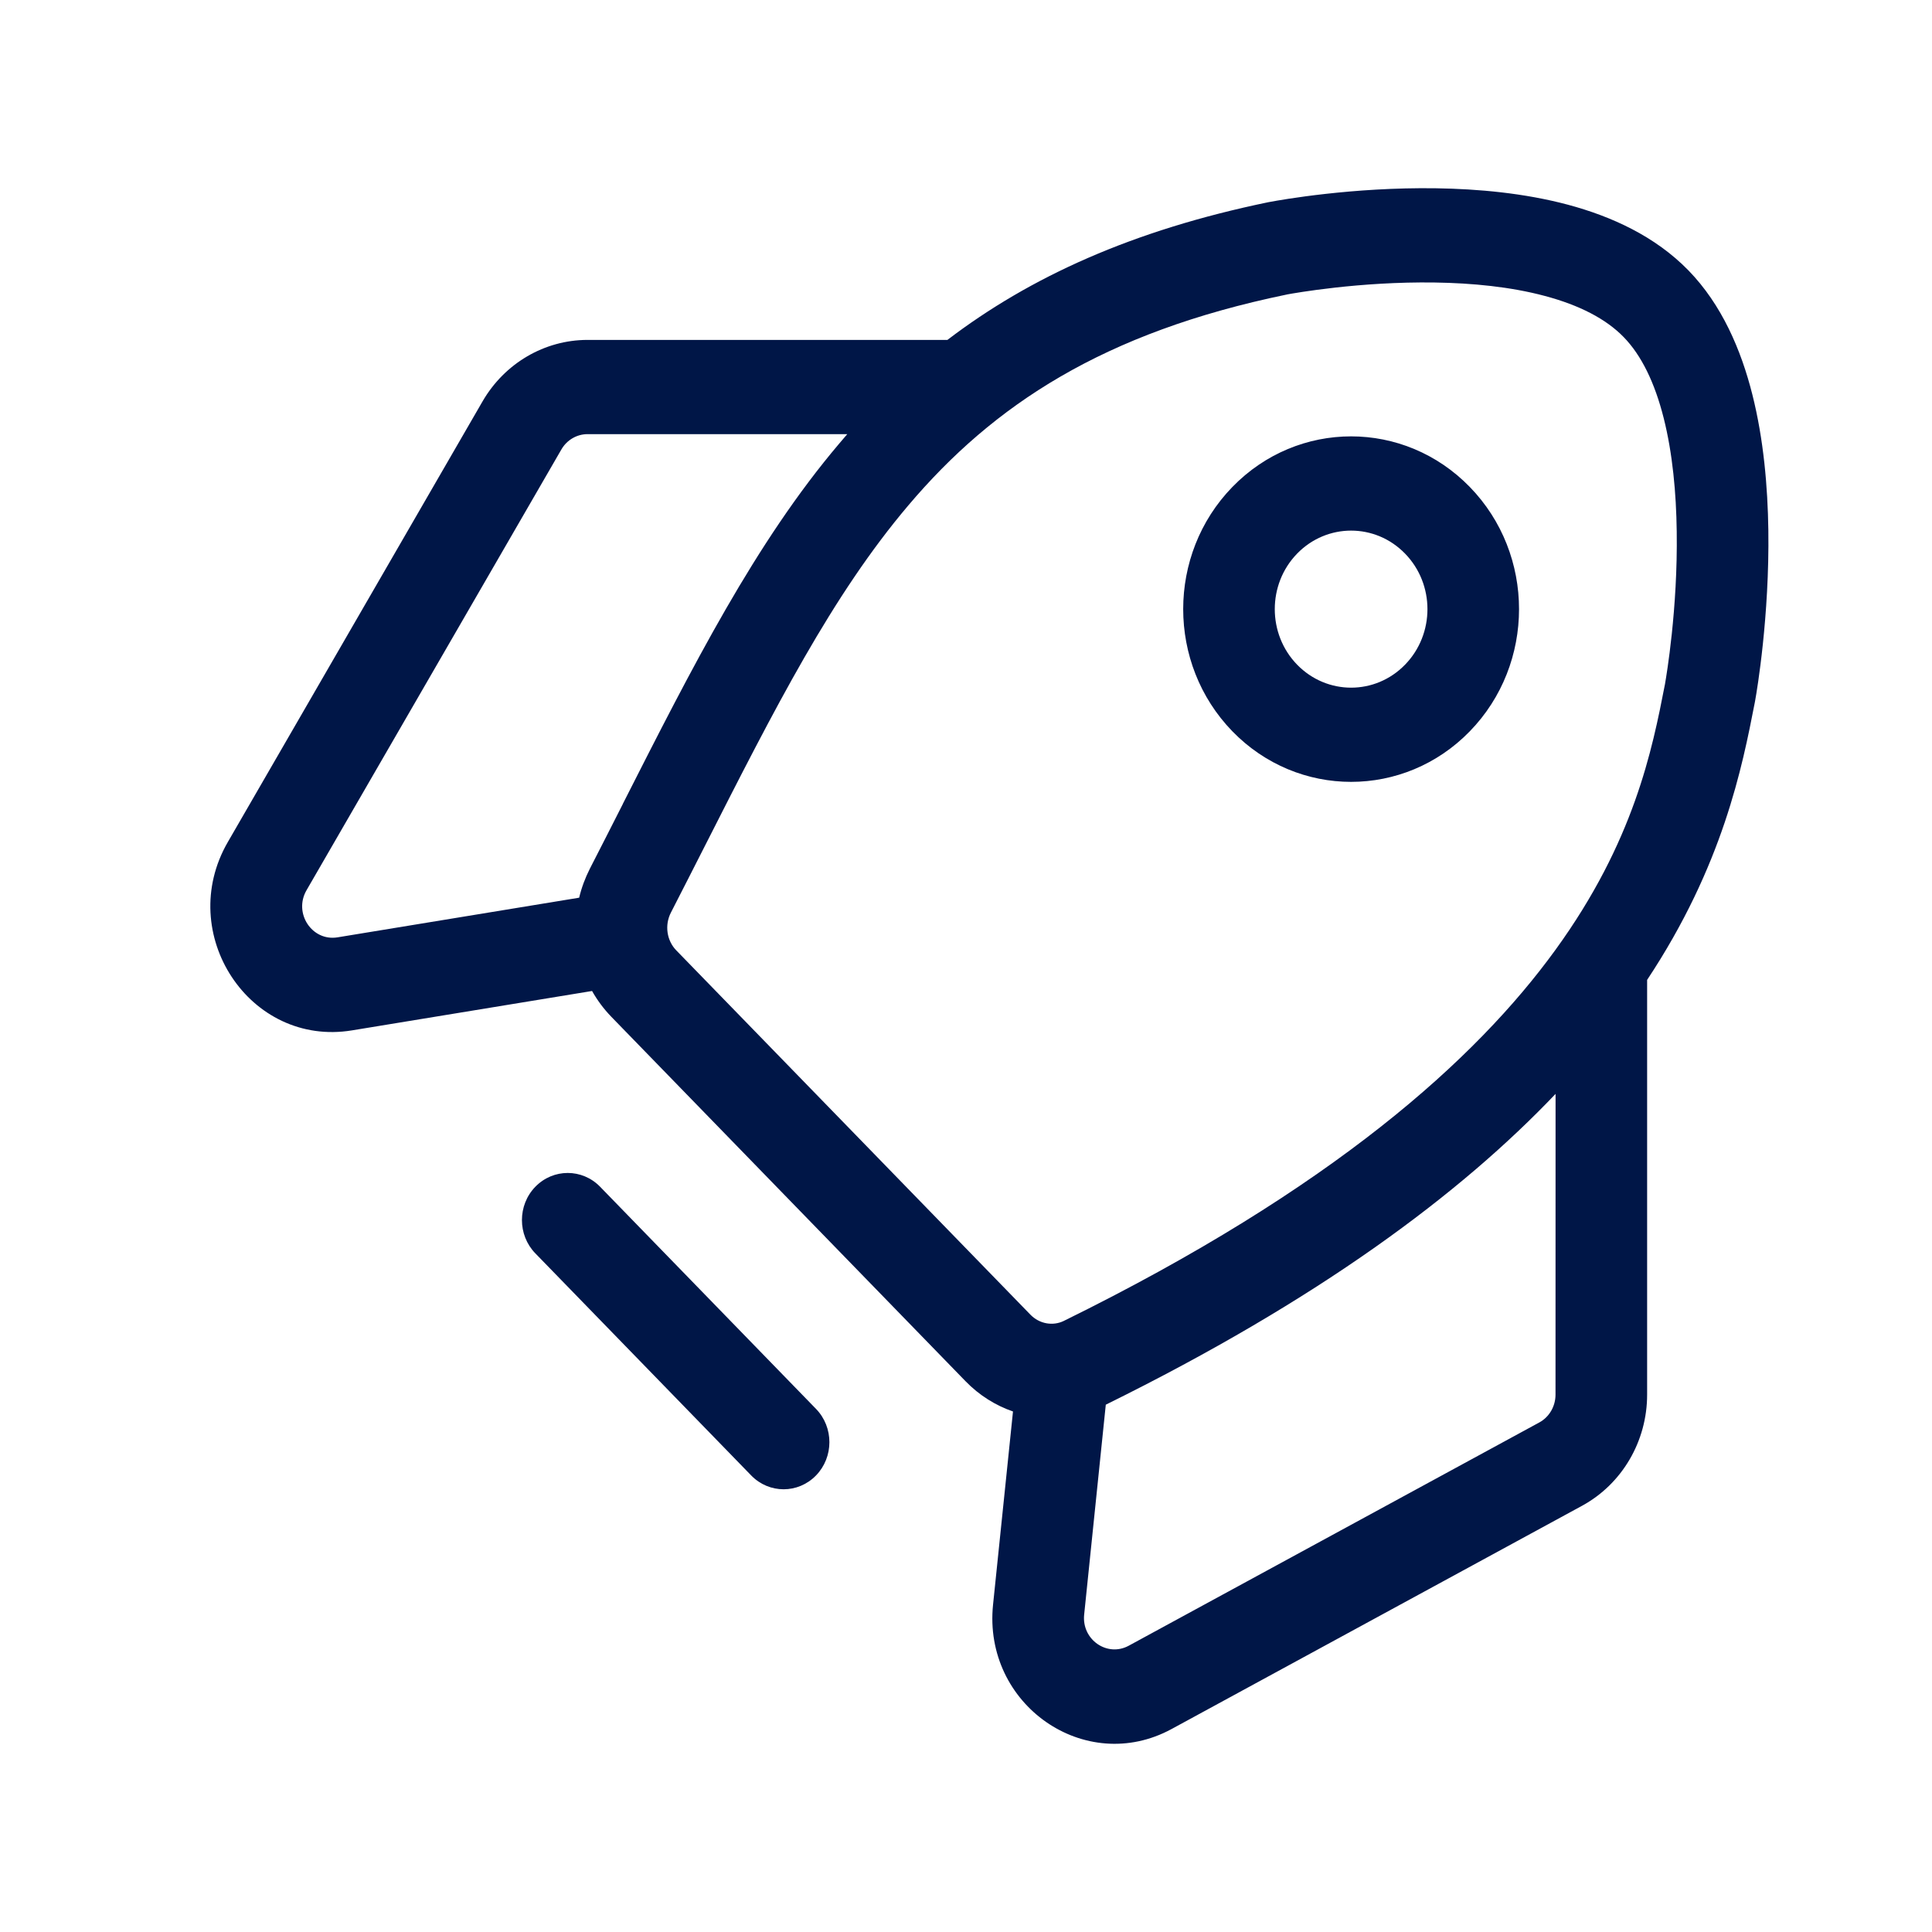<svg width="31" height="31" viewBox="0 0 31 31" fill="none" xmlns="http://www.w3.org/2000/svg">
<path fill-rule="evenodd" clip-rule="evenodd" d="M20.655 4.724C20.766 4.704 21.816 4.515 23.022 4.533C23.625 4.542 24.242 4.602 24.789 4.749C25.341 4.896 25.77 5.117 26.053 5.409C26.337 5.7 26.552 6.141 26.695 6.709C26.837 7.272 26.896 7.907 26.904 8.528C26.922 9.768 26.738 10.848 26.718 10.962L26.716 10.975C26.511 12.028 26.221 13.501 24.958 15.241C23.687 16.994 21.387 19.071 17.069 21.195C16.895 21.28 16.679 21.244 16.534 21.095L10.85 15.248C10.699 15.092 10.661 14.846 10.765 14.643C10.952 14.279 11.131 13.926 11.306 13.582C12.435 11.358 13.352 9.552 14.574 8.11C15.941 6.496 17.704 5.334 20.642 4.727L20.655 4.724ZM27.093 4.34C26.557 3.789 25.853 3.471 25.159 3.285C24.459 3.098 23.715 3.031 23.043 3.021C21.699 3.001 20.543 3.209 20.393 3.237C20.378 3.239 20.364 3.242 20.353 3.244C18.177 3.694 16.532 4.44 15.202 5.454L15.197 5.454L9.428 5.454C8.737 5.454 8.097 5.829 7.743 6.44L3.655 13.512C2.806 14.981 4.007 16.803 5.648 16.533L9.5 15.901C9.584 16.05 9.688 16.19 9.811 16.317L15.494 22.164C15.712 22.388 15.973 22.551 16.254 22.648L15.934 25.748C15.769 27.352 17.412 28.497 18.799 27.743L25.385 24.161C26.027 23.811 26.429 23.126 26.429 22.378L26.429 15.723C27.645 13.888 27.955 12.309 28.157 11.271C28.159 11.26 28.162 11.247 28.164 11.232C28.192 11.078 28.393 9.888 28.374 8.506C28.364 7.814 28.299 7.049 28.117 6.329C27.937 5.615 27.628 4.89 27.093 4.34ZM24.96 17.552C23.435 19.155 21.164 20.852 17.743 22.539L17.396 25.907C17.354 26.308 17.765 26.595 18.112 26.406L24.699 22.824C24.859 22.737 24.959 22.565 24.959 22.378L24.96 17.552ZM9.293 14.404C9.331 14.244 9.389 14.088 9.465 13.938C9.646 13.586 9.822 13.239 9.995 12.898L9.995 12.898L9.995 12.896L9.995 12.896C11.114 10.691 12.12 8.704 13.466 7.117C13.509 7.066 13.552 7.016 13.595 6.966L9.428 6.966C9.255 6.966 9.095 7.06 9.007 7.213L4.918 14.285C4.706 14.652 5.006 15.108 5.417 15.04L9.293 14.404ZM8.59 19.042C8.877 18.747 9.342 18.747 9.629 19.042L13.093 22.606C13.38 22.901 13.38 23.38 13.093 23.675C12.806 23.97 12.341 23.97 12.054 23.675L8.59 20.111C8.303 19.816 8.303 19.337 8.59 19.042ZM19.774 11.734C20.826 12.816 22.532 12.816 23.584 11.734C24.637 10.651 24.637 8.896 23.584 7.814C22.532 6.731 20.826 6.731 19.774 7.814C18.722 8.896 18.722 10.651 19.774 11.734ZM22.545 10.665C22.067 11.157 21.292 11.157 20.813 10.665C20.335 10.173 20.335 9.375 20.813 8.883C21.292 8.391 22.067 8.391 22.545 8.883C23.024 9.375 23.024 10.173 22.545 10.665Z" fill="#001647"/>
</svg>
